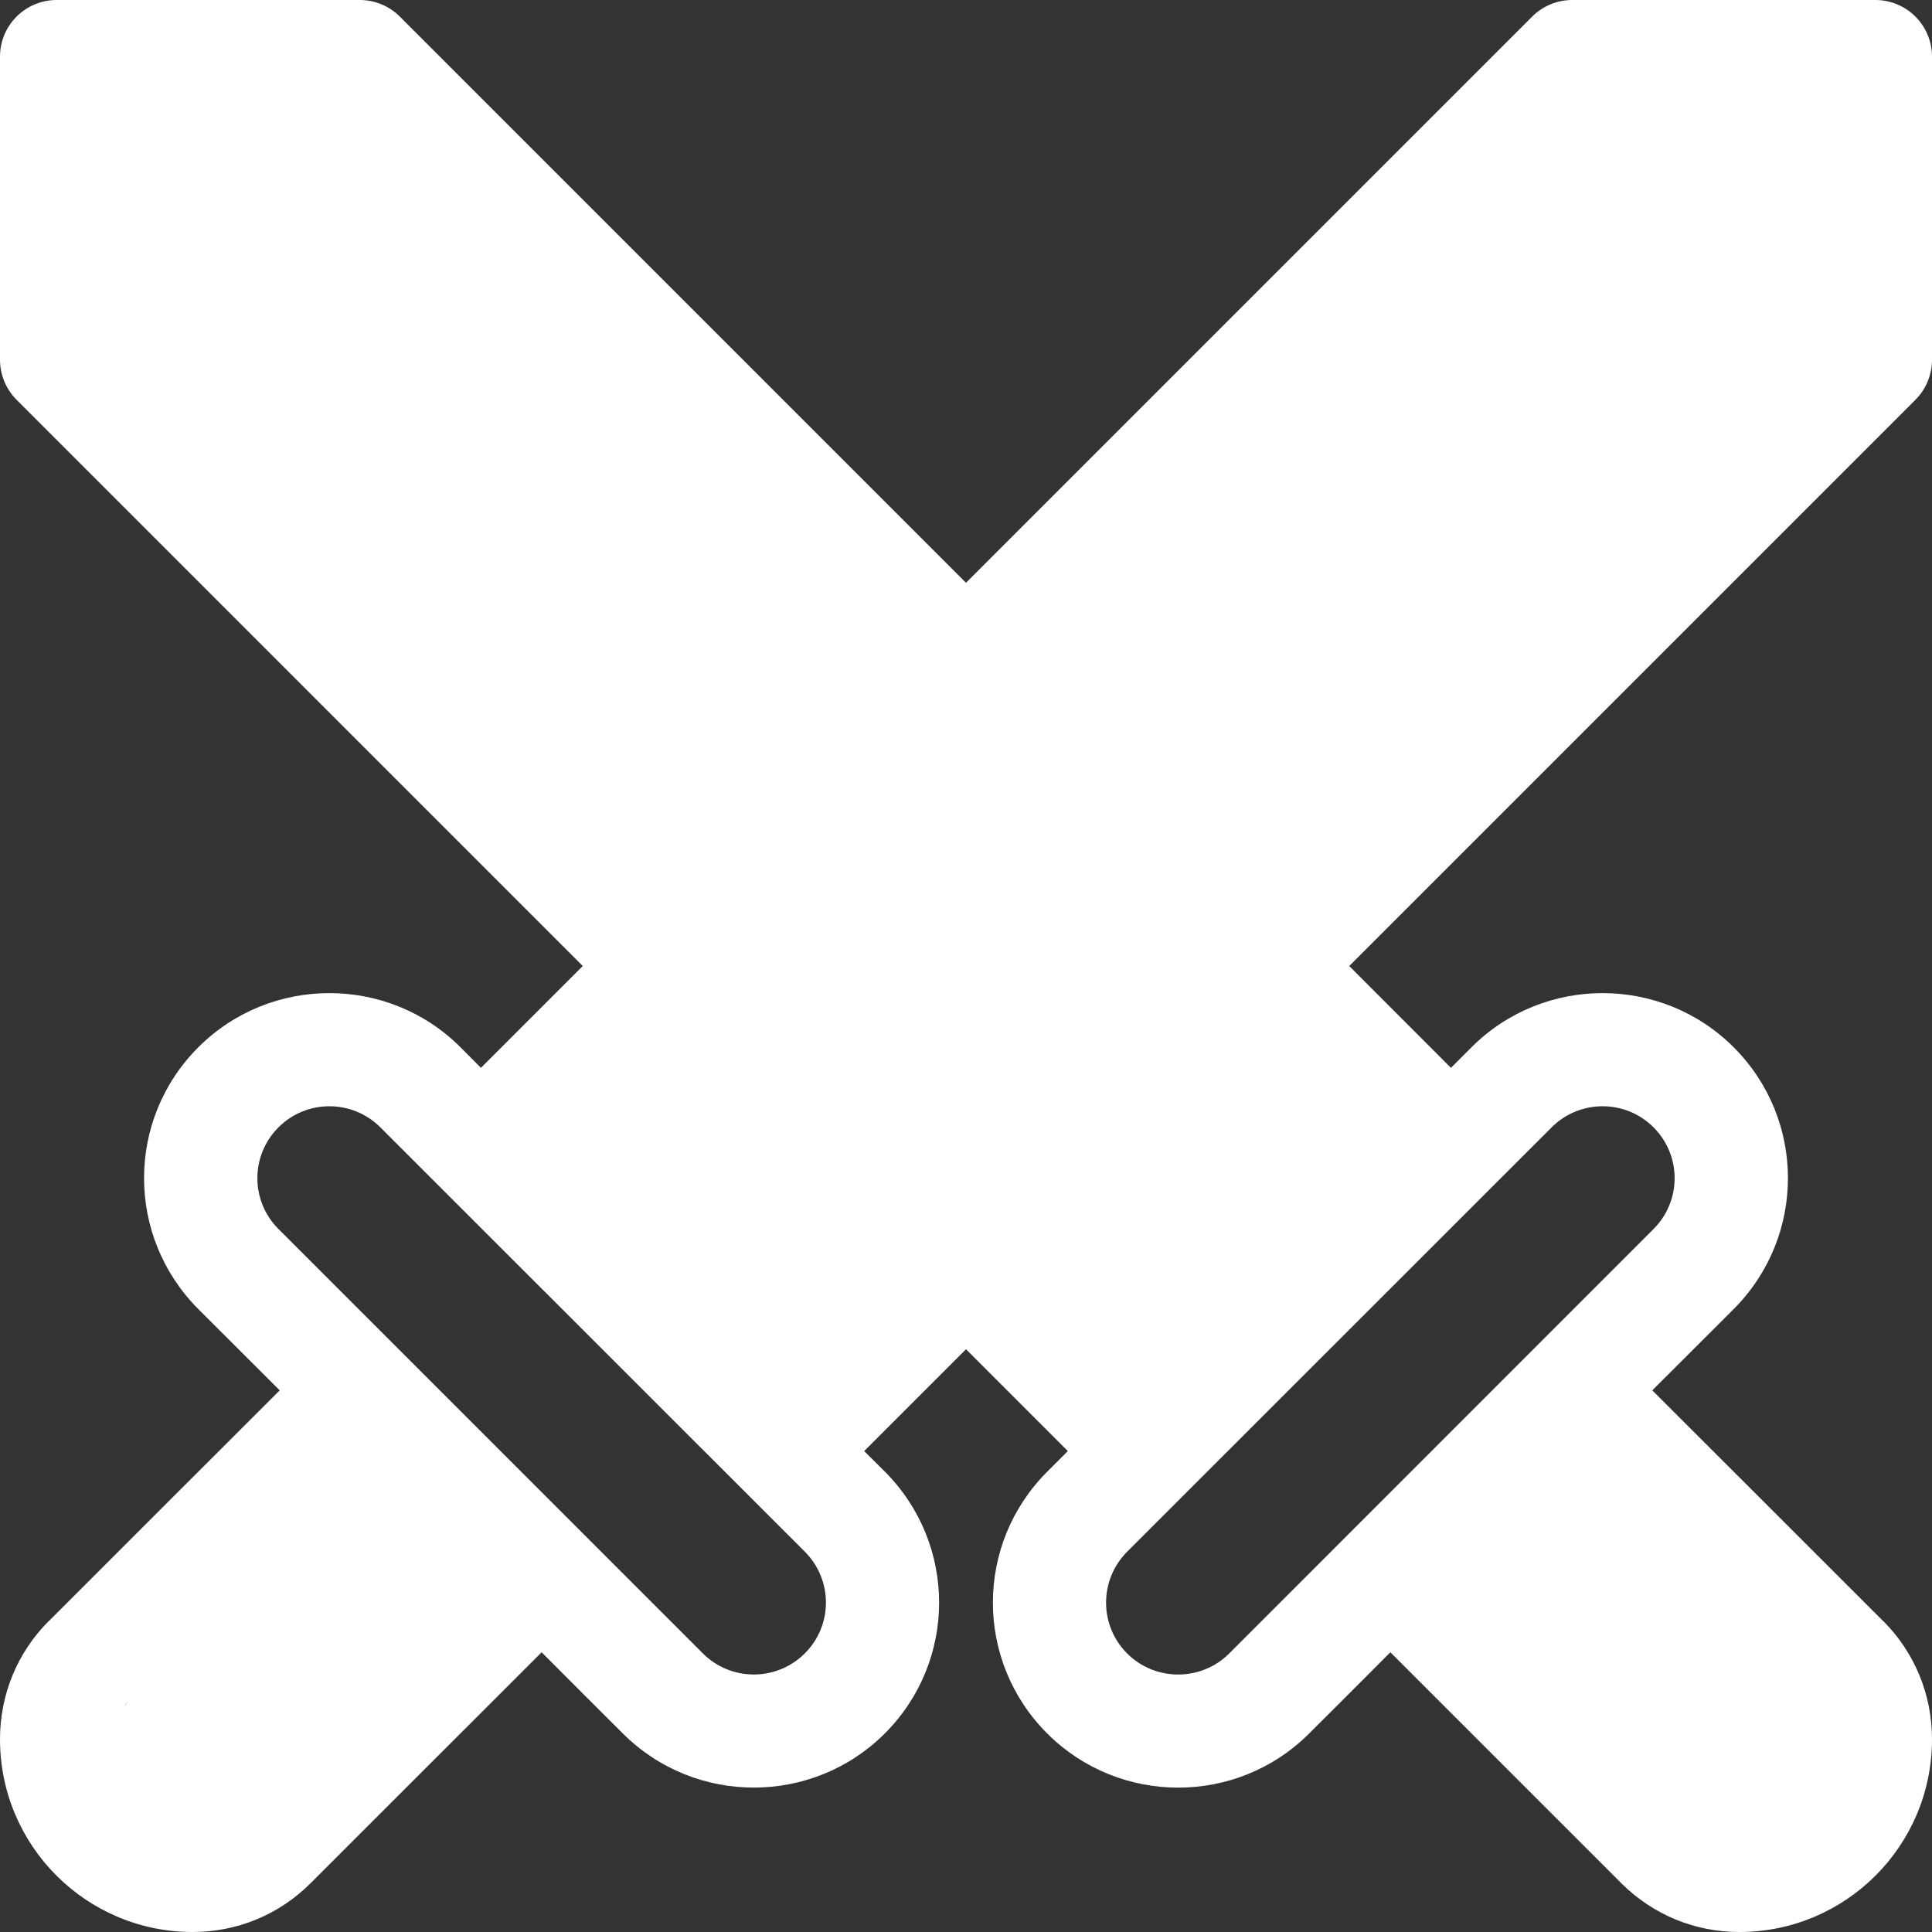 <svg width="14" height="14" viewBox="0 0 14 14" fill="none" xmlns="http://www.w3.org/2000/svg">
<rect x="0" y="0" width="14" height="14" fill="#333333" stroke="none"/>
<g clip-path="url(#clip0)">
<path d="M14 2.607V0.41C14 0.184 13.816 0 13.59 0H11.393C11.284 0 11.18 0.043 11.103 0.12L7 4.223L2.897 0.12C2.82 0.043 2.715 0 2.607 0H0.41C0.184 0 0 0.184 0 0.41V2.607C0 2.715 0.043 2.82 0.12 2.897L4.223 7L3.485 7.738C3.434 7.686 3.384 7.636 3.336 7.588C2.813 7.066 1.961 7.066 1.438 7.588C0.912 8.113 0.913 8.962 1.438 9.487C1.612 9.66 1.812 9.86 2.027 10.075C2.027 10.075 0.352 11.748 0.353 11.748L0.352 11.748C0.125 11.976 0 12.28 0 12.603C0 13.377 0.627 14 1.396 14C1.72 14 2.023 13.874 2.251 13.646L3.925 11.973C4.139 12.188 4.339 12.388 4.514 12.562C5.037 13.084 5.888 13.084 6.411 12.562C6.937 12.037 6.936 11.188 6.411 10.663C6.363 10.616 6.313 10.566 6.262 10.515L7 9.777L7.738 10.515C7.687 10.566 7.637 10.616 7.589 10.664C7.064 11.188 7.063 12.037 7.589 12.562C8.112 13.084 8.963 13.085 9.486 12.562C9.661 12.388 9.861 12.188 10.075 11.973L11.748 13.646C11.977 13.874 12.28 14 12.604 14C13.373 14 14 13.377 14 12.603C14 12.28 13.875 11.976 13.648 11.748L13.647 11.748C13.648 11.748 11.973 10.075 11.973 10.075C12.188 9.86 12.388 9.661 12.562 9.487C13.087 8.962 13.088 8.113 12.562 7.588C12.039 7.066 11.187 7.066 10.664 7.588C10.616 7.636 10.566 7.686 10.514 7.738L9.777 7L13.88 2.897C13.957 2.82 14 2.715 14 2.607ZM4.874 7L6.067 5.833L6.767 5.367L6.42 4.804L4.804 6.42L4.874 7ZM1.671 13.066C1.483 13.254 1.17 13.191 0.991 13.011C0.807 12.83 0.747 12.515 0.933 12.328L0.7 12.6L1.167 13.646L1.671 13.066ZM5.832 11.981C5.628 12.185 5.297 12.185 5.093 11.981L2.018 8.906C1.814 8.702 1.814 8.373 2.018 8.169C2.222 7.965 2.553 7.966 2.756 8.169L5.832 11.244C6.036 11.448 6.036 11.778 5.832 11.981ZM12.833 11.982C13.02 12.169 13.193 12.83 13.009 13.011C12.83 13.191 12.517 13.254 12.329 13.066L12.133 13.533L13.648 12.833L12.833 11.982ZM11.244 8.169C11.447 7.966 11.778 7.965 11.982 8.169C12.186 8.373 12.186 8.702 11.982 8.906L8.907 11.982C8.703 12.185 8.372 12.185 8.168 11.982C7.964 11.778 7.964 11.449 8.168 11.244L11.244 8.169ZM9.935 8.318L8.318 9.935V10.267L8.907 9.487L9.935 8.318ZM4.874 9.126L11.982 1.867L11.563 0.82L4.874 9.126Z" fill="white"/>
</g>
<defs>
<clipPath id="clip0">
<rect width="14" height="14" fill="white"/>
</clipPath>
</defs>
</svg>
